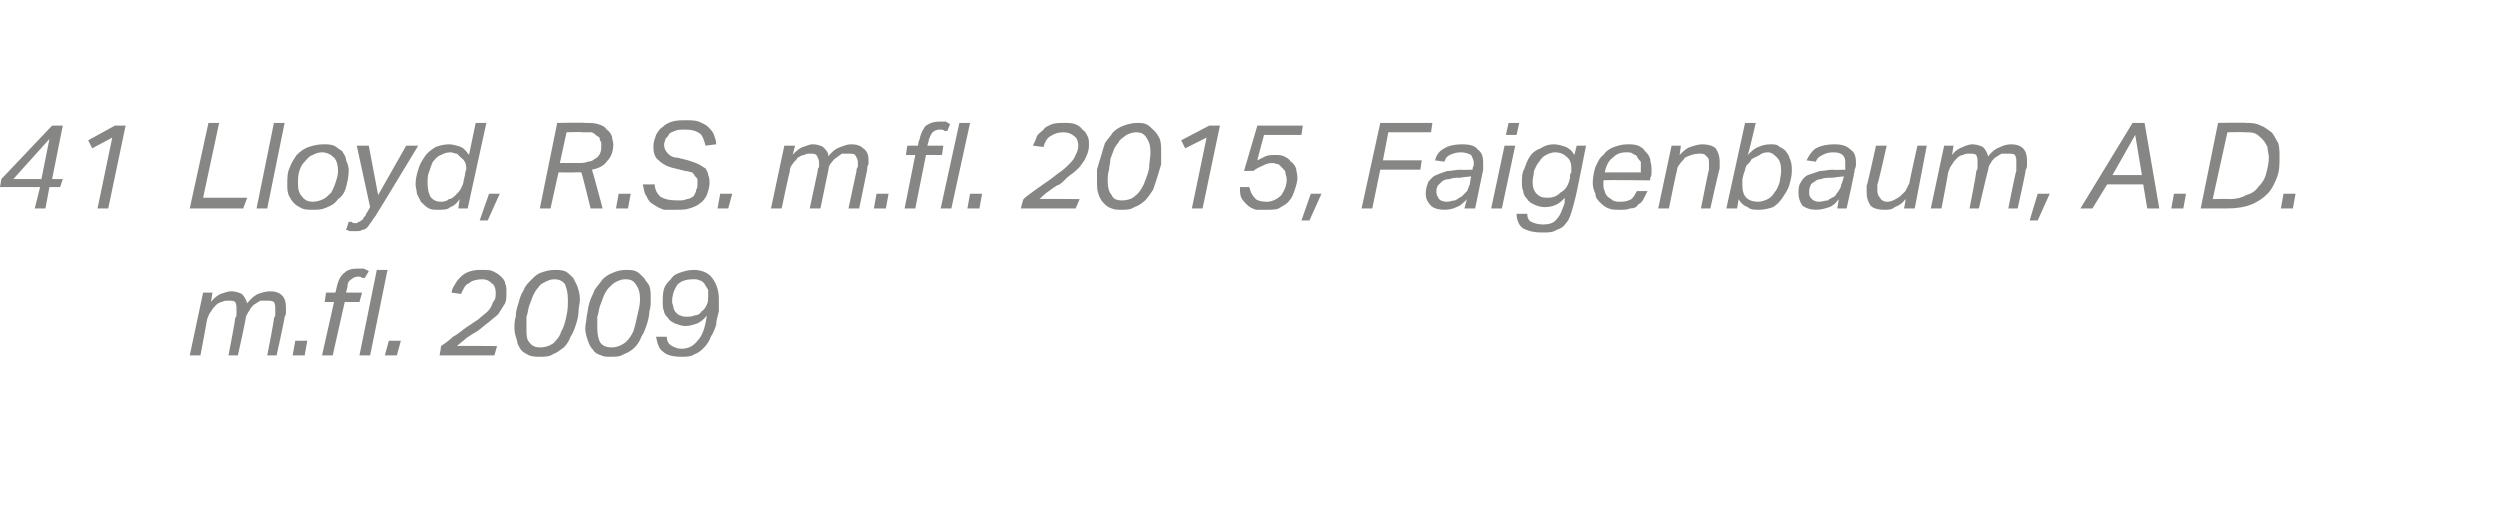 <?xml version="1.0" standalone="no"?><!DOCTYPE svg PUBLIC "-//W3C//DTD SVG 1.1//EN" "http://www.w3.org/Graphics/SVG/1.1/DTD/svg11.dtd"><svg xmlns="http://www.w3.org/2000/svg" xmlns:xlink="http://www.w3.org/1999/xlink" version="1.1" width="187.1px" height="38.6px" viewBox="0 -9 187.1 38.6" style="top:-9px"><desc>﻿﻿￼ ￼</desc><defs/><g id="Polygon269627"><path d="m17.1 17.6s.54-2.77.5-2.8c.1-.1.1-.2.1-.3v-.3c0-.3 0-.4-.1-.6c-.1-.1-.3-.1-.5-.1c-.2 0-.3 0-.5.1c-.1 0-.3.1-.4.2c-.2.2-.3.3-.4.5c-.1.1-.2.3-.3.6c.01.01-.5 2.7-.5 2.7h-.8l1-4.7h.7s-.12.74-.1.7c.2-.3.5-.5.7-.6c.3-.1.6-.2.8-.2c.3 0 .6.1.8.2c.2.2.3.4.4.7c.3-.4.6-.6.8-.7c.3-.1.6-.2.9-.2c.4 0 .7.1.9.3c.2.2.3.5.3.9v.3c0 .1 0 .3-.1.4c.04.02-.6 2.9-.6 2.9h-.7s.55-2.78.5-2.8c.1-.1.1-.2.1-.3v-.4c0-.2 0-.3-.1-.5c-.2-.1-.3-.1-.6-.1h-.4c-.2.1-.3.2-.5.3c-.1.1-.3.3-.3.4c-.1.1-.2.3-.3.5c.05.03-.6 2.9-.6 2.9h-.7zm4.8 0l.2-1.1h.9l-.2 1.1h-.9zm4-4.7h1.2l-.2.7h-1.1l-.9 4h-.8l.9-4h-.7l.1-.7h.7l.1-.4c.1-.5.3-.9.6-1.1c.2-.2.5-.3 1-.3h.4c.2.1.3.1.4.2l-.3.5h-.2c-.1-.1-.2-.1-.3-.1c-.2 0-.4.1-.5.2c-.2.1-.3.3-.3.6c-.01-.01-.1.4-.1.4zm1 4.7l1.3-6.4h.8l-1.3 6.4h-.8zm1.9 0l.3-1.1h.9l-.3 1.1h-.9zm7.3-5.7c-.4 0-.8.1-1 .3c-.3.1-.4.4-.6.8l-.7-.1c0-.2.1-.4.3-.7c.1-.2.2-.3.4-.5c.2-.2.4-.3.7-.4c.3-.1.6-.1.9-.1c.3 0 .6 0 .8.1c.2.1.4.2.6.4c.1.1.3.3.3.5c.1.2.1.4.1.7c0 .3 0 .6-.1.8c-.2.3-.3.5-.5.8c-.2.2-.5.4-.7.6c-.3.2-.6.5-.9.7c-.2.1-.5.3-.8.5c-.2.2-.5.4-.7.6c.01-.03 3 0 3 0l-.2.7h-4.1s.12-.67.1-.7c.3-.2.6-.4.9-.7c.4-.2.7-.5 1-.7l.9-.6c.2-.2.5-.4.7-.6c.2-.2.3-.4.4-.7c.2-.2.2-.4.2-.7c0-.3-.1-.6-.3-.7c-.2-.2-.4-.3-.7-.3zm5.4-.7c.3 0 .5 0 .8.1c.2.1.4.3.6.5l.3.6c.1.3.2.6.2 1c0 .3-.1.6-.1.9c0 .3-.1.7-.2 1c-.1.3-.2.6-.4.9c-.1.3-.3.6-.5.8c-.3.2-.5.4-.8.5c-.3.2-.6.2-1 .2c-.3 0-.5 0-.8-.1c-.2-.1-.4-.2-.6-.4c-.1-.2-.3-.4-.3-.7c-.1-.3-.2-.6-.2-.9c0-.3 0-.6.1-.9c0-.4.1-.7.2-1c.1-.4.2-.7.4-1c.1-.3.3-.5.6-.8c.2-.2.4-.4.7-.5c.3-.1.6-.2 1-.2zm0 .7c-.3 0-.5.1-.7.2c-.2.1-.4.2-.5.4c-.2.2-.3.4-.4.6c-.1.3-.2.5-.3.8c-.1.3-.1.6-.2.8v.9c0 .4 0 .8.2 1c.2.3.5.4.8.4c.4 0 .7-.1 1-.3c.2-.2.5-.5.6-.9c.2-.3.3-.7.4-1.2c.1-.4.1-.8.1-1.2c0-.5-.1-.8-.2-1.1c-.2-.3-.5-.4-.8-.4zm5.3-.7c.3 0 .6 0 .8.1c.2.1.4.3.6.5c.1.2.3.4.4.6c.1.3.1.6.1 1c0 .3 0 .6-.1.9c0 .3-.1.7-.2 1c-.1.3-.2.6-.4.9c-.1.3-.3.6-.5.8c-.2.2-.5.4-.8.5c-.3.2-.6.2-1 .2c-.3 0-.5 0-.7-.1c-.3-.1-.5-.2-.6-.4c-.2-.2-.3-.4-.4-.7c-.1-.3-.2-.6-.2-.9c0-.3.1-.6.1-.9c.1-.4.1-.7.2-1c.1-.4.3-.7.4-1c.2-.3.4-.5.6-.8c.2-.2.5-.4.8-.5c.2-.1.6-.2.9-.2zm0 .7c-.3 0-.5.1-.7.2c-.2.1-.3.2-.5.4c-.2.2-.3.4-.4.6c-.1.3-.2.5-.3.8c-.1.3-.1.6-.2.8v.9c0 .4.1.8.2 1c.2.3.5.4.9.4c.3 0 .6-.1.9-.3c.3-.2.5-.5.7-.9c.1-.3.2-.7.3-1.2c.1-.4.2-.8.2-1.2c0-.5-.1-.8-.3-1.1c-.2-.3-.4-.4-.8-.4zm3.1 4.3c0 .4.2.6.4.7c.2.1.4.2.7.2c.5 0 .9-.2 1.2-.6c.4-.4.6-1.1.7-1.9c-.2.3-.5.5-.7.6c-.3.1-.6.2-.9.2c-.3 0-.5-.1-.8-.2c-.2-.1-.4-.2-.5-.4c-.1-.1-.3-.3-.3-.5c-.1-.2-.1-.4-.1-.7c0-.3 0-.7.1-1c.1-.3.3-.5.5-.7c.2-.3.4-.4.7-.5c.3-.1.6-.2 1-.2c.6 0 1.1.2 1.4.6c.3.4.5.9.5 1.6v.9c-.1.4-.2.7-.2 1c-.1.3-.2.6-.4.9c-.1.3-.3.6-.5.8c-.2.2-.4.4-.7.5c-.3.2-.6.2-1 .2c-.6 0-1.1-.1-1.4-.4c-.3-.2-.4-.6-.5-1.1h.8zm1.5-1.5c.2 0 .4 0 .6-.1c.2 0 .4-.1.5-.3c.2-.1.3-.3.4-.5c.1-.2.1-.4.1-.7v-.4c-.1-.2-.2-.3-.3-.5c-.1-.1-.2-.2-.3-.2c-.2-.1-.3-.1-.5-.1c-.5 0-.9.1-1.2.4c-.2.3-.4.7-.4 1.3c0 .1.1.3.1.4c0 .1.1.3.2.4c.1.1.2.2.3.2c.2.1.3.1.5.1z" stroke="none" fill="#868685"/><a xlink:href="javascript:nav.to(57,[717,602,722,613],&apos;#item231769&apos;);" xlink:title="﻿41 Lloyd, R.S. m.fl. 2015, Faigenbaum, A.D. m.fl. 2009"><rect style="fill:transparent;" x="13" y="10" width="41" height="8"/></a></g><g id="Polygon269629"><path d="m2.6 6.6L3 5h-3l.1-.6l3.8-4h.8l-.8 4h.8l-.2.6h-.8l-.3 1.6h-.8zM1 4.4h2.1l.6-3l-2.7 3zm7.4-3.1l-1.5.8l-.3-.6l2-1.1h.8L8.1 6.6h-.8l1.1-5.3zm5.8 5.3L15.6.2h.8l-1.2 5.6h3.3l-.3.8h-4zm5 0L20.5.2h.8L20 6.6h-.8zm5-4.8c.3 0 .5 0 .8.1c.2.1.4.3.6.4c.1.2.3.4.3.7c.1.2.2.5.2.7c0 .5-.1.9-.2 1.3c-.1.4-.3.7-.6.9c-.2.3-.5.5-.8.6c-.4.2-.7.2-1.1.2c-.3 0-.6 0-.8-.1c-.2-.1-.4-.2-.6-.4c-.2-.2-.3-.4-.4-.6c-.1-.3-.1-.5-.1-.8c0-.5 0-.9.2-1.3c.1-.3.3-.6.5-.9c.3-.3.6-.5.9-.6c.3-.1.7-.2 1.1-.2zm-.1.6c-.3 0-.5.1-.7.2c-.3.1-.4.3-.6.5c-.2.2-.3.4-.4.7c-.1.3-.1.6-.1 1c0 .4.1.7.3.9c.2.3.5.4.8.4c.3 0 .6-.1.8-.2c.2-.1.4-.3.6-.5c.1-.2.2-.4.3-.7c.1-.3.2-.6.2-.9c0-.4-.1-.8-.3-1c-.2-.2-.5-.4-.9-.4zm2.6-.5h.9l.7 3.7l2.1-3.7h.9S28.2 7.03 28.2 7c-.1.2-.3.4-.4.6c-.1.1-.2.3-.3.4c-.1.1-.2.2-.4.2c-.1.1-.3.1-.5.1h-.4c-.1 0-.2-.1-.3-.1l.2-.6h.2c.1.1.2.1.3.1c.1 0 .2 0 .2-.1c.1 0 .2 0 .2-.1c.1 0 .2-.1.2-.2c.1-.1.2-.2.2-.3c.04-.03.3-.5.3-.5l-1-4.6zm6.9-.1c.3 0 .6.1.9.2c.2.1.4.3.6.6l.5-2.4h.8L35 6.6h-.7l.1-.7c-.2.3-.4.5-.7.6c-.2.2-.5.2-.9.2c-.3 0-.5 0-.7-.1c-.2-.1-.4-.3-.6-.5l-.3-.6c0-.2-.1-.5-.1-.7c0-.4.1-.8.2-1.1c.1-.4.3-.7.5-1c.2-.3.5-.5.8-.7c.3-.1.6-.2 1-.2zm1.2 2.3c0-.2.1-.4.1-.5c0-.3-.1-.6-.4-.8l-.3-.3c-.2 0-.3-.1-.5-.1c-.3 0-.5.1-.7.2c-.3.1-.4.3-.6.5c-.1.2-.2.5-.3.8c-.1.2-.1.5-.1.8c0 .5.1.8.2 1c.2.3.5.4.8.4c.3 0 .5-.1.6-.2c.2 0 .4-.2.5-.3c.2-.2.3-.3.4-.5c.1-.2.2-.4.2-.6l.1-.4zm1.1 3.4l.7-2h.8l-.9 2h-.6zm5.3-.9h-.8L41.7.2s2.09-.04 2.1 0c.4 0 .7 0 1 .1c.3.1.5.2.6.4c.2.1.3.3.4.5c0 .2.1.4.1.6c0 .6-.2 1-.5 1.3c-.2.3-.6.5-1.1.6c.04.04.8 2.9.8 2.9h-.9s-.65-2.69-.7-2.7h-.5c.02.02-1.2 0-1.2 0l-.6 2.7zm2.1-3.4c.2 0 .5 0 .7-.1c.2 0 .4-.1.5-.2c.2-.1.3-.2.4-.4c.1-.2.1-.4.1-.7c0-.1 0-.2-.1-.3c0-.2-.1-.3-.2-.3c-.1-.1-.2-.2-.4-.3h-.7c.04-.04-1.2 0-1.2 0l-.5 2.3h1.4zm2.8 3.4l.2-1.1h.9L47 6.6h-.9zm7-1.9c0 .3-.1.6-.2.9c-.1.2-.3.5-.5.6c-.2.2-.5.3-.8.4c-.3.1-.6.1-1 .1h-.9c-.3-.1-.5-.2-.8-.4c-.2-.1-.4-.3-.5-.6c-.2-.2-.2-.6-.3-.9h.9c0 .4.2.7.4.9c.3.2.7.3 1.3.3c.3 0 .5 0 .7-.1c.2 0 .3-.1.5-.2c.1-.2.2-.3.2-.5c.1-.1.1-.3.1-.5v-.3c-.1-.1-.1-.2-.2-.2c0-.1-.1-.2-.2-.3c-.1 0-.3-.1-.5-.1l-.8-.2c-.5-.1-.9-.3-1.2-.6c-.3-.2-.4-.6-.4-1c0-.4.1-.6.2-.9c.1-.2.3-.5.5-.6c.2-.2.4-.3.7-.4c.3-.1.7-.1 1-.1c.4 0 .7 0 1 .1c.2.1.5.2.7.4c.1.1.3.3.4.5c.1.3.2.5.2.8l-.8.1c-.1-.4-.2-.7-.4-.9c-.3-.2-.6-.3-1.1-.3c-.3 0-.6 0-.8.1c-.2.1-.3.1-.4.2c-.1.2-.2.3-.3.4c0 .1-.1.3-.1.4c0 .3.1.5.3.7c.1.1.3.3.7.3l.8.2c.3.1.6.2.8.3c.2.1.3.2.5.3c.1.2.2.3.2.5c.1.2.1.4.1.6zm.6 1.9l.2-1.1h.9l-.3 1.1h-.8zm6.9 0l.6-2.8c0-.1 0-.2.1-.3v-.3c0-.3-.1-.4-.2-.6c-.1-.1-.3-.1-.5-.1c-.1 0-.3 0-.4.1c-.2 0-.3.1-.5.2c-.1.2-.3.3-.4.5c-.1.1-.2.3-.2.6c-.04.01-.6 2.7-.6 2.7h-.8l1-4.7h.8s-.17.74-.2.7c.3-.3.5-.5.8-.6c.3-.1.5-.2.7-.2c.4 0 .6.1.8.2c.2.2.4.4.4.7c.3-.4.6-.6.9-.7c.3-.1.5-.2.8-.2c.4 0 .7.1.9.3c.3.2.4.5.4.9v.3c-.1.1-.1.3-.1.4l-.6 2.9h-.8l.6-2.8c0-.1 0-.2.1-.3v-.4c0-.2-.1-.3-.2-.5c-.1-.1-.3-.1-.5-.1h-.5c-.1.1-.3.2-.4.3c-.2.1-.3.3-.4.4c-.1.1-.2.3-.2.5l-.6 2.9h-.8zm4.8 0l.2-1.1h.9l-.2 1.1h-.9zm4-4.7h1.2l-.1.7h-1.2l-.8 4h-.8l.8-4h-.7l.1-.7h.8s.06-.43.1-.4c.1-.5.3-.9.5-1.1c.3-.2.6-.3 1-.3h.5c.1.1.2.1.3.2l-.2.5h-.2c-.1-.1-.2-.1-.4-.1c-.2 0-.4.1-.5.2c-.1.1-.2.3-.3.6c.04-.01-.1.4-.1.4zm1 4.7L71.8.2h.8l-1.4 6.4h-.8zm2 0l.2-1.1h.9l-.2 1.1h-.9zM79.6.9c-.4 0-.7.1-1 .3c-.2.1-.4.4-.5.8l-.8-.1c.1-.2.2-.4.3-.7c.1-.2.3-.3.5-.5c.1-.2.4-.3.6-.4c.3-.1.6-.1 1-.1c.3 0 .5 0 .8.1c.2.1.4.2.5.4c.2.1.3.3.4.5c.1.2.1.4.1.7c0 .3-.1.6-.2.8c-.1.3-.3.5-.5.8c-.2.2-.4.4-.7.6c-.3.2-.5.5-.8.7c-.3.1-.5.3-.8.5c-.3.2-.5.4-.7.6c-.04-.03 3 0 3 0l-.3.7h-4.1s.17-.67.2-.7c.2-.2.5-.4.9-.7l1-.7c.3-.2.5-.4.8-.6c.3-.2.5-.4.7-.6c.2-.2.4-.4.5-.7c.1-.2.2-.4.2-.7c0-.3-.1-.6-.3-.7c-.2-.2-.5-.3-.8-.3zm5.5-.7c.2 0 .5 0 .7.1c.2.1.4.3.6.5c.2.2.3.4.4.6c.1.3.1.6.1 1v.9l-.3 1l-.3.9c-.2.3-.4.6-.6.8c-.2.2-.5.4-.8.5c-.3.2-.6.2-1 .2c-.2 0-.5 0-.7-.1c-.3-.1-.4-.2-.6-.4c-.2-.2-.3-.4-.4-.7c-.1-.3-.1-.6-.1-.9v-.9c.1-.4.2-.7.3-1c.1-.4.2-.7.3-1c.2-.3.4-.5.6-.8c.2-.2.5-.4.8-.5c.3-.1.6-.2 1-.2zm-.1.7c-.2 0-.5.1-.7.2c-.1.1-.3.2-.5.4c-.1.2-.3.4-.4.6c-.1.3-.2.5-.3.8c0 .3-.1.6-.1.8c-.1.3-.1.6-.1.9c0 .4.1.8.3 1c.1.3.4.4.8.4c.3 0 .7-.1.9-.3c.3-.2.5-.5.7-.9c.1-.3.3-.7.4-1.2c0-.4.1-.8.1-1.2c0-.5-.1-.8-.3-1.1c-.2-.3-.4-.4-.8-.4zm5.3.4l-1.6.8l-.3-.6L90.5.4h.8L90 6.6h-.8l1.1-5.3zM93.5 5c.1.4.2.6.4.8c.1.2.5.3.9.3c.4 0 .8-.2 1.1-.5c.2-.3.4-.7.4-1.2c0-.2-.1-.3-.1-.5c0-.1-.1-.2-.2-.3l-.3-.3c-.1 0-.3-.1-.5-.1c-.3 0-.5.1-.7.2c-.2.1-.5.2-.7.4c.03-.03-.7 0-.7 0l1-3.4h3.4l-.1.7h-2.8s-.52 1.91-.5 1.9l.6-.3c.2-.1.5-.1.7-.1c.3 0 .5 0 .7.1c.2.1.4.2.5.4c.2.1.3.3.4.5c0 .2.1.4.1.7c0 .3-.1.6-.2.9c-.1.3-.2.6-.4.8c-.2.3-.5.4-.8.6c-.2.1-.6.1-1 .1h-.7c-.3-.1-.5-.2-.7-.4c-.1-.1-.3-.3-.4-.5c-.1-.2-.1-.5-.1-.8h.7zm3.9 2.5l.7-2h.8l-.9 2h-.6zm6.5-6.6l-.4 2.1h2.9l-.1.7h-3l-.6 2.9h-.8l1.4-6.4h3.9l-.1.7h-3.2zm4.2 5.8c-.4 0-.8-.1-1-.3c-.3-.3-.4-.6-.4-.9c0-.4.1-.6.2-.9c.2-.2.3-.4.6-.5c.2-.1.5-.2.8-.3c.3 0 .7-.1 1-.1c.03.03.9 0 .9 0c0 0 .04-.13 0-.1c.1-.2.1-.3.1-.4c0-.2-.1-.4-.2-.6c-.2-.1-.4-.2-.8-.2c-.3 0-.6.1-.8.2c-.2.1-.3.2-.4.5l-.7-.1c.1-.4.3-.7.7-.9c.3-.2.8-.3 1.3-.3c.6 0 1 .1 1.2.4c.3.2.4.5.4 1v.5l-.6 2.9h-.8s.15-.65.2-.7c-.3.3-.5.5-.8.6c-.2.1-.5.2-.9.2zm2-2.5s-.78.08-.8.1c-.3 0-.6 0-.8.1c-.3 0-.5.1-.6.2l-.3.3c-.1.2-.1.3-.1.5c0 .2.1.3.2.5c.1.1.3.2.6.2c.2 0 .4-.1.6-.1c.2-.1.3-.2.5-.3l.4-.4c.1-.2.1-.3.2-.5c-.01-.02.1-.6.1-.6zm1.5 2.4l1-4.7h.8l-1 4.7h-.8zm1.1-5.5l.2-.9h.8l-.2.9h-.8zm4.8 3.2c0-.2 0-.3.1-.4v-.3c0-.4-.1-.7-.4-.9c-.2-.2-.5-.3-.8-.3c-.3 0-.5.1-.7.2c-.2.1-.4.3-.5.5c-.2.2-.3.5-.4.7c0 .3-.1.5-.1.8c0 .4.1.7.3.9c.2.2.4.3.8.3c.4 0 .7-.1 1-.4c.4-.2.6-.6.7-1.1zm.4 1.5c-.1.4-.2.8-.3 1.1c-.1.3-.2.6-.4.8c-.2.3-.4.4-.7.5c-.3.2-.6.2-1.1.2c-.6 0-1-.1-1.4-.3c-.3-.2-.5-.6-.5-1.1h.8c0 .3.1.5.3.6c.2.1.5.2.9.2c.4 0 .8-.1 1-.4c.3-.3.4-.7.6-1.2v-.4c-.4.5-.9.7-1.5.7c-.3 0-.6-.1-.8-.2c-.2-.1-.4-.2-.5-.4c-.2-.2-.3-.4-.3-.6c-.1-.2-.1-.4-.1-.7c0-.3 0-.7.2-1c.1-.3.2-.6.4-.9c.2-.3.5-.5.8-.6c.3-.2.6-.3 1-.3c.3 0 .6.1.9.2c.2.1.5.3.6.6c.03.03.2-.7.2-.7h.7s-.78 3.93-.8 3.9zm3.8-3.4c-.4 0-.7.1-1 .4c-.3.2-.5.6-.6 1.1h2.7v-.8c-.1-.1-.2-.2-.3-.4c0-.1-.2-.1-.3-.2c-.1-.1-.3-.1-.5-.1zM120 4.5v.3c0 .2 0 .3.1.5c0 .1.1.3.2.4c.1.1.3.2.4.3c.2.1.4.1.6.1c.4 0 .6-.1.8-.2c.2-.2.3-.4.4-.6h.8l-.3.6c-.1.2-.2.3-.4.4c-.1.2-.3.3-.6.3c-.2.1-.5.1-.8.1c-.3 0-.6 0-.8-.1c-.3-.1-.5-.3-.7-.5c-.1-.1-.3-.3-.3-.6c-.1-.2-.2-.5-.2-.8c0-.4.1-.9.2-1.2c.2-.4.3-.7.6-.9c.2-.3.5-.5.8-.6c.3-.1.6-.2 1-.2c.3 0 .5 0 .8.1c.2.1.4.2.5.4c.2.2.3.3.4.6c0 .2.1.4.1.7v.3c0 .1 0 .3-.1.4c.02 0 0 .2 0 .2c0 0-3.49-.05-3.5 0zm7.3 2.1s.56-2.87.6-2.9v-.4c0-.3 0-.5-.2-.6c-.1-.2-.3-.2-.5-.2c-.4 0-.7.1-1.1.3c-.1.2-.3.3-.4.5c-.1.1-.2.3-.2.5c-.04.03-.6 2.8-.6 2.8h-.8l1-4.7h.7l-.1.7c.3-.3.5-.5.8-.6c.3-.1.6-.2.9-.2c.4 0 .8.1 1 .3c.2.3.3.6.3 1v.5c-.03.04-.7 3-.7 3h-.7zm4.4.1c-.4 0-.7 0-.9-.2c-.3-.1-.5-.3-.7-.6c.04-.01-.1.7-.1.7h-.8l1.4-6.4h.8s-.55 2.38-.6 2.4c.3-.3.5-.5.8-.6c.2-.1.5-.2.9-.2c.3 0 .5 0 .7.2c.2.1.4.2.5.4c.2.2.2.4.3.6c.1.3.1.5.1.8c0 .4-.1.7-.2 1.1c-.1.3-.3.6-.5.9c-.2.3-.4.5-.7.7c-.3.1-.7.2-1 .2zm-1.3-2.3v.5c0 .4.1.7.3.9c.2.2.5.3.9.3c.2 0 .5-.1.7-.2c.2-.1.4-.3.5-.5c.2-.2.3-.5.4-.8c0-.2.1-.5.1-.8c0-.5-.1-.8-.3-1c-.2-.2-.4-.4-.7-.4c-.3 0-.5.1-.6.2l-.6.3c-.1.2-.2.3-.4.5c-.1.2-.1.4-.2.6l-.1.4zm5.5 2.3c-.4 0-.7-.1-1-.3c-.2-.3-.3-.6-.3-.9c0-.4 0-.6.2-.9c.1-.2.3-.4.5-.5l.9-.3c.3 0 .6-.1 1-.1c-.01.03.9 0 .9 0v-.5c0-.2 0-.4-.2-.6c-.1-.1-.3-.2-.7-.2c-.4 0-.6.1-.8.2c-.2.1-.4.2-.5.5l-.7-.1c.2-.4.4-.7.7-.9c.4-.2.8-.3 1.4-.3c.5 0 .9.1 1.2.4c.3.2.4.5.4 1c0 .2 0 .3-.1.5c.05.02-.6 2.9-.6 2.9h-.7s.12-.65.1-.7c-.2.3-.4.5-.7.6c-.3.1-.6.2-1 .2zm2.1-2.5s-.82.08-.8.1c-.4 0-.7 0-.9.1c-.2 0-.4.1-.5.2c-.2.1-.3.2-.3.3c-.1.2-.1.3-.1.5c0 .2 0 .3.2.5c.1.1.3.2.5.2c.3 0 .5-.1.7-.1c.1-.1.3-.2.5-.3c.1-.1.2-.3.3-.4c.1-.2.2-.3.2-.5c.05-.02.2-.6.2-.6zm3.2-2.3s-.65 2.92-.7 2.9v.5c0 .2.1.4.2.5c.1.2.3.3.5.3c.4 0 .7-.2 1-.4l.4-.4l.3-.6c-.02-.03.6-2.8.6-2.8h.7l-.9 4.7h-.8s.15-.72.1-.7c-.2.3-.5.5-.8.6c-.2.2-.5.2-.8.2c-.4 0-.8-.1-1-.3c-.2-.3-.3-.6-.3-1v-.5c.05-.02.7-3 .7-3h.8zm6.2 4.7s.55-2.77.5-2.8c.1-.1.1-.2.1-.3v-.3c0-.3 0-.4-.1-.6c-.1-.1-.3-.1-.5-.1c-.2 0-.3 0-.5.1c-.1 0-.3.1-.4.2c-.2.2-.3.3-.4.5c-.1.1-.2.3-.3.6c.02.01-.5 2.7-.5 2.7h-.8l1-4.7h.7s-.12.74-.1.7c.2-.3.5-.5.8-.6c.2-.1.5-.2.7-.2c.3 0 .6.1.8.2c.2.2.3.4.4.7c.3-.4.6-.6.9-.7c.2-.1.5-.2.8-.2c.4 0 .7.1.9.3c.2.2.3.5.3.9v.3c0 .1 0 .3-.1.4c.05.02-.6 2.9-.6 2.9h-.7s.55-2.78.6-2.8v-.7c0-.2 0-.3-.1-.5c-.1-.1-.3-.1-.5-.1h-.5c-.2.1-.3.2-.5.3c-.1.1-.3.3-.3.4c-.1.1-.2.3-.2.5c-.04.03-.7 2.9-.7 2.9h-.7zm4.5.9l.6-2h.9l-.9 2h-.6zm8.6-7.3l1.1 6.4h-.9l-.3-1.8h-2.7l-1.1 1.8h-.9l3.9-6.4h.9zm-2.4 3.9h2.2l-.5-3l-1.7 3zm4.4 2.5l.2-1.1h.9l-.2 1.1h-.9zm2.2 0L166 .2s2.1-.04 2.1 0c.4 0 .7 0 1.1.2c.3.1.5.3.8.5c.2.2.3.5.5.8c.1.3.1.7.1 1.1c0 .5 0 1-.2 1.5c-.2.5-.4.9-.7 1.2c-.3.3-.7.6-1.2.8c-.5.2-1.1.3-1.8.3h-2zm2.2-.7c.4 0 .9-.1 1.2-.3c.4-.1.7-.3.9-.6c.3-.3.5-.6.6-1c.1-.4.2-.8.2-1.2c0-.3-.1-.5-.1-.8c-.1-.2-.2-.4-.4-.6c-.1-.1-.3-.3-.5-.4c-.2-.1-.5-.1-.8-.1c.02-.03-1.3 0-1.3 0l-1.1 5s1.26-.03 1.3 0zm3.8.7l.2-1.1h.9l-.2 1.1h-.9z" stroke="none" fill="#868685"/><a xlink:href="javascript:nav.to(57,[717,602,722,613],&apos;#item231769&apos;);" xlink:title="﻿41 Lloyd, R.S. m.fl. 2015, Faigenbaum, A.D. m.fl. 2009"><rect style="fill:transparent;" x="-1" y="-1" width="173" height="9"/></a></g></svg>